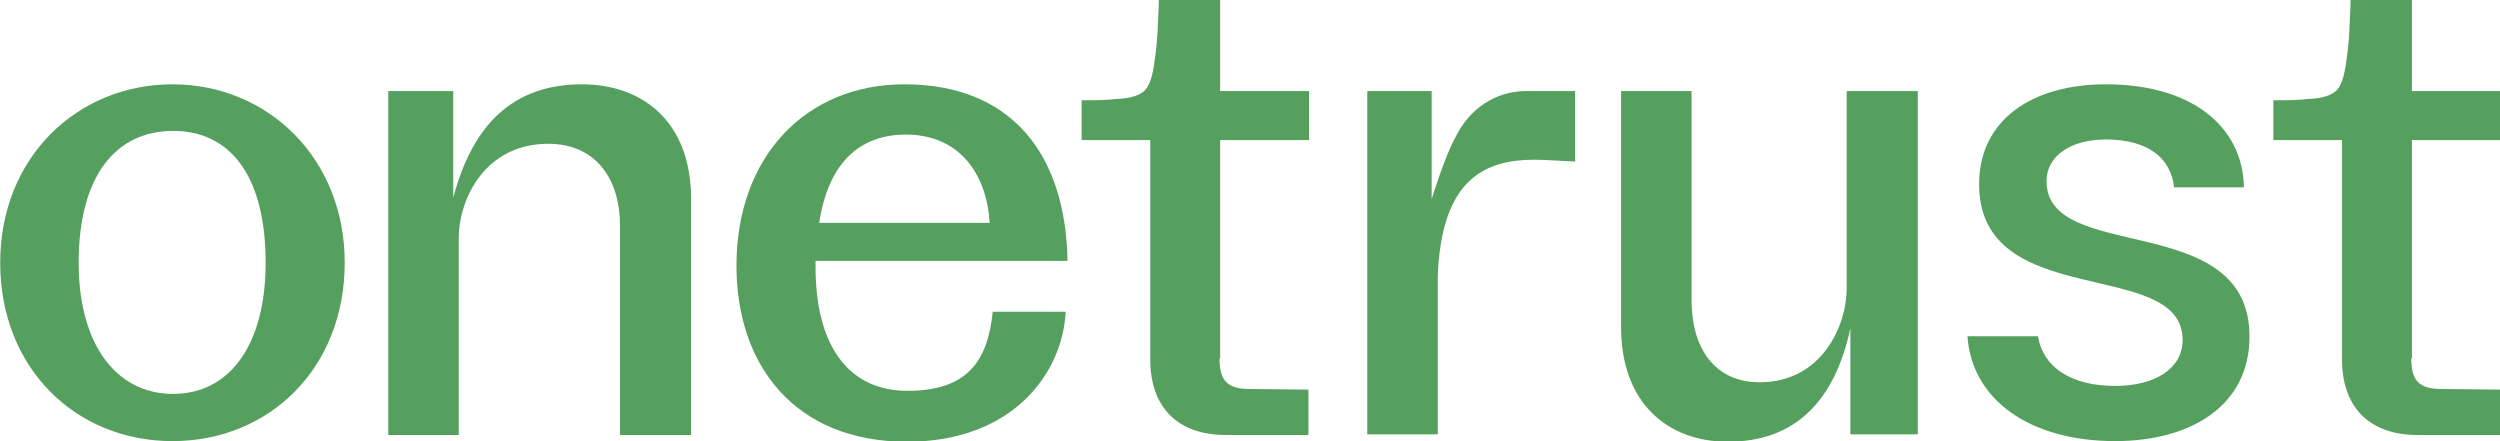 <svg version="1.1" id="Layer_1" xmlns:x="ns_extend;" xmlns:i="ns_ai;" xmlns:graph="ns_graphs;" xmlns="http://www.w3.org/2000/svg" xmlns:xlink="http://www.w3.org/1999/xlink" x="0px" y="0px" viewBox="0 0 407.8 72" style="enable-background:new 0 0 407.8 72;" xml:space="preserve">
 <style type="text/css">
  .st0{fill:#55A05E;}
 </style>
 <g id="Artboard">
  <g id="OT-wordmark-green-1200px" transform="translate(0.132, 11.053)">
   <path id="Shape" class="st0" d="M12.7,31.8c0,13.3,6.1,21.4,15.4,21.4s15.1-8.1,15.1-21.4c0-14.2-5.8-21.5-15.1-21.5
			S12.7,17.6,12.7,31.8z M56.1,31.8C56.1,49,43.8,60.9,28,60.9S-0.1,49-0.1,31.8S12.5,2.7,28,2.7S56.1,14.7,56.1,31.8L56.1,31.8z">
   </path>
   <path id="Path" class="st0" d="M333.7,18.5c0-4.1,3.9-6.8,9.7-6.8c6.8,0,10.6,3,11.1,7.8h11.4c-0.2-10-8.6-16.8-22.5-16.8
			c-12.2,0-20.7,5.9-20.7,16.3c0,20.9,33.2,11.8,33.2,25.4c0,4.6-4.4,7.5-11,7.5c-7.4,0-11.8-3.2-12.6-8.1h-11.5
			c0.7,10.3,10.1,17.1,24.1,17.1c12.5,0,21.9-5.9,21.9-17C366.9,23,333.7,32.1,333.7,18.5L333.7,18.5z">
   </path>
   <path id="Path_1_" class="st0" d="M63.2,59.9V3.8h10.6v17.4c3.2-12.1,9.9-18.5,21-18.5c10,0,17.8,6.2,17.8,18.7v38.5H101V25.7
			c0-7.5-3.9-13.3-11.7-13.3c-10.3,0-14.6,9-14.6,15.4v32.1L63.2,59.9L63.2,59.9z">
   </path>
   <path id="Path_2_" class="st0" d="M312.7,3.8v56h-11V42.5c-2.6,12.1-9.2,18.5-20,18.5c-9.7,0-17.4-6.2-17.4-18.7V3.8h11.5V38
			c0,7.5,3.6,13.3,11.1,13.3c10,0,14.2-9,14.2-15.4V3.8H312.7L312.7,3.8z">
   </path>
   <path id="Shape_1_" class="st0" d="M147.9,52.7c-9.8,0-15-7.6-15-20.2v-1H174c-0.3-17.7-9.4-28.8-26.6-28.8
			c-16.1,0-27.4,11.8-27.4,29.6c0,16.2,9.5,28.7,27.8,28.7c17.3,0,25.4-11.2,25.9-21.2h-11.9C161,47.8,157.7,52.7,147.9,52.7
			L147.9,52.7z M147.6,10.9c9.2,0,13.3,7,13.7,14.4h-27.8C134.9,15.9,139.8,10.9,147.6,10.9L147.6,10.9z">
   </path>
   <path id="Path_3_" class="st0" d="M256.8,3.8V14l0,1.3c-3.9-0.2-5.4-0.3-6.7-0.3c-8.2,0-13.5,3.5-15.2,13.7
			c-0.3,1.9-0.5,3.9-0.5,5.8v25.3h-11.5V3.8h10.5v17.6c0,0,0,0,0,0l0,0c0.1-0.3,2.2-7.1,3.9-10.1l0,0c2.2-4.5,6.4-7.5,11.5-7.5
			H256.8L256.8,3.8z">
   </path>
   <path id="Path_4_" class="st0" d="M393.2,47.4c0,3.7,1.3,5,5,5l9.5,0.1v7.4h-13.5c-7.8,0-12.3-4.5-12.3-12.3V20.9h0v-9.1h-11.2
			V5.3c0.7,0,0.5,0,1.5,0c1.8,0,3.2-0.1,4.1-0.2c2.4-0.1,3.9-0.6,4.7-1.4c0.8-0.8,1.3-2.4,1.6-4.8c0.2-1.3,0.4-3,0.5-5
			c0.1-2,0.2-4.6,0.2-5h10V3.8h14.5v8h-14.5V47.4L393.2,47.4z">
   </path>
   <path id="Path_5_" class="st0" d="M198.8,47.4c0,3.7,1.3,5,5,5l9.5,0.1v7.4h-13.5c-7.8,0-12.3-4.5-12.3-12.3V20.9h0v-9.1h-11.2
			V5.3c0.7,0,0.5,0,1.5,0c1.8,0,3.2-0.1,4.1-0.2c2.4-0.1,3.9-0.6,4.7-1.4c0.8-0.8,1.3-2.4,1.6-4.8c0.2-1.3,0.4-3,0.5-5
			c0.1-2,0.2-4.6,0.2-5h10V3.8h14.5v8h-14.5V47.4L198.8,47.4z">
   </path>
  </g>
 </g>
</svg>